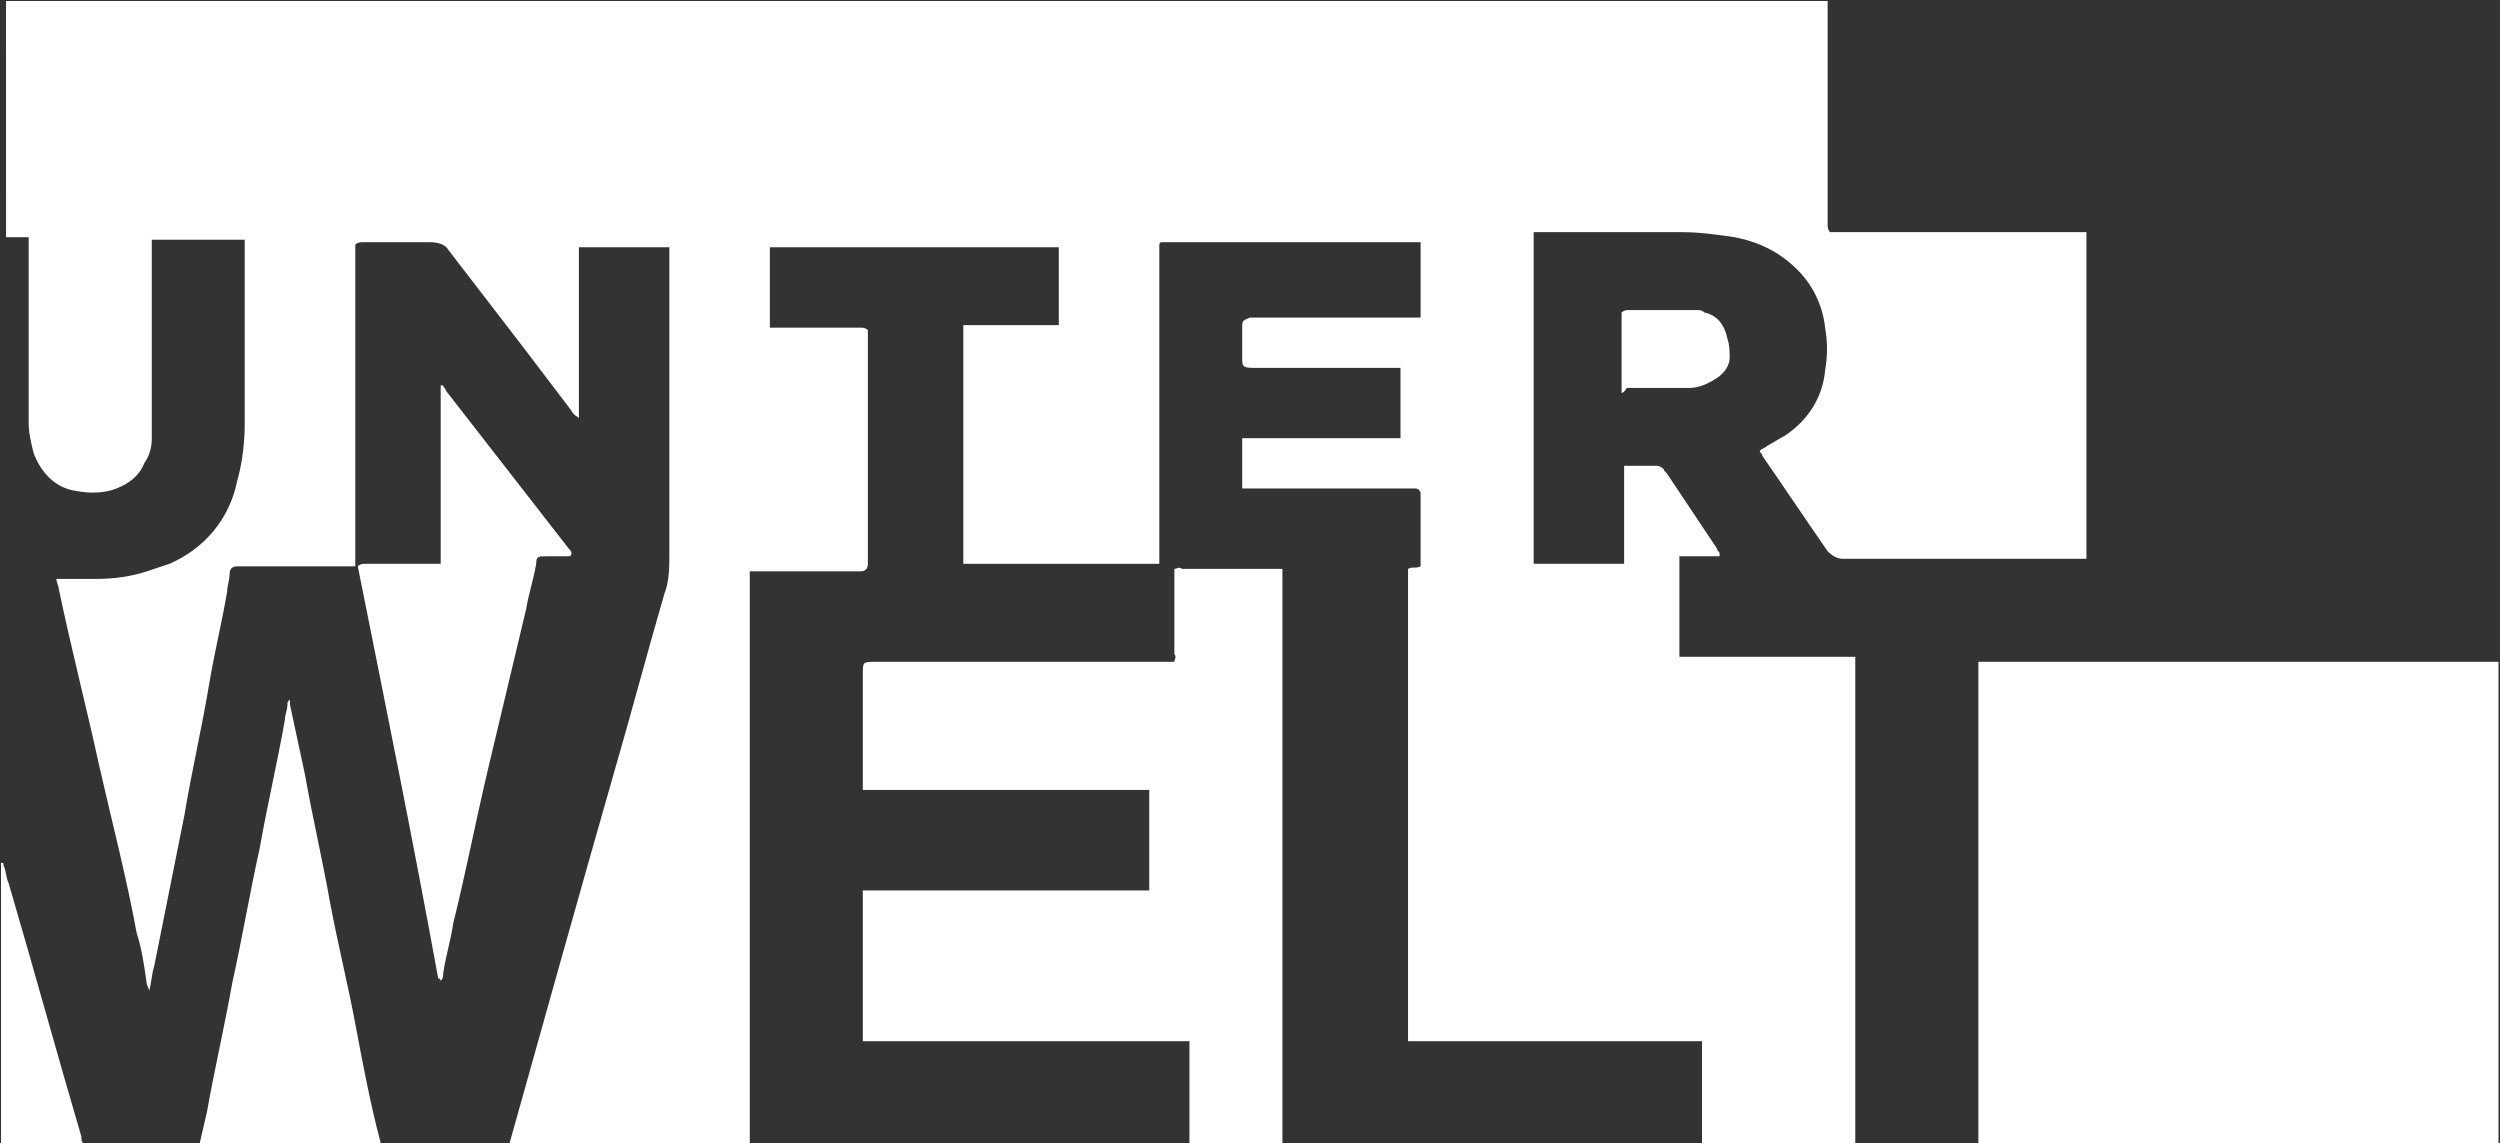 <?xml version="1.0" encoding="utf-8"?>
<!-- Generator: Adobe Illustrator 23.0.2, SVG Export Plug-In . SVG Version: 6.00 Build 0)  -->
<svg version="1.1" id="Layer_1" xmlns="http://www.w3.org/2000/svg" xmlns:xlink="http://www.w3.org/1999/xlink" x="0px" y="0px"
	 viewBox="0 0 99.5 45.5" style="enable-background:new 0 0 99.5 45.5;" xml:space="preserve">
<rect x="0" y="0" width="99.5" height="45.5" fill="#333333" stroke="none"/>
<style type="text/css">
	.st0{fill:#FFFFFF;}
</style>
<g id="Group_91" transform="translate(-150.96 -170.96)">
	<path id="Path_4535" class="st0" d="M224.8,216.5h-6.1c0-0.2,0-0.3,0-0.5c0-1.1,0-2.2,0-3.3c0-0.1,0-0.2,0-0.3h-11.2
		c-0.1,0-0.2,0-0.3,0c-0.1,0-0.1,0-0.2,0v-18.8c0.2-0.1,0.3,0,0.5-0.1c0-0.1,0-0.2,0-0.3c0-0.8,0-1.6,0-2.4c0-0.1,0-0.1,0-0.2
		c0-0.1-0.1-0.2-0.2-0.2c0,0,0,0,0,0c-0.1,0-0.2,0-0.3,0l-5.2,0c-0.4,0-0.8,0-1.2,0c-0.1,0-0.1,0-0.2,0c0,0,0-0.1,0-0.1
		c0-0.6,0-1.2,0-1.8c0-0.1,0-0.1,0-0.1h5.8c0.1,0,0.2,0,0.3,0c0.1,0,0.1,0,0.2,0c0-0.4,0-2.6,0-2.8c-0.1,0-0.2,0-0.3,0
		c-1.9,0-3.7,0-5.6,0c-0.4,0-0.4-0.1-0.4-0.4c0-0.4,0-0.8,0-1.2c0,0,0-0.1,0-0.1c0-0.2,0.1-0.2,0.3-0.3c0.1,0,0.2,0,0.3,0l6,0
		c0.1,0,0.2,0,0.3,0c0.1,0,0.1,0,0.2,0c0,0,0-0.1,0-0.1c0-0.9,0-1.8,0-2.7c0-0.1,0-0.2,0-0.2c0,0,0,0,0,0c0,0,0,0,0,0
		c-0.1,0-0.2,0-0.2,0h-9.9c-0.1,0-0.2,0-0.2,0c-0.1,0-0.1,0.1-0.1,0.1s0,0.2,0,0.3c0,4,0,7.9,0,11.9c0,0.1,0,0.2,0,0.3
		c0,0.1,0,0.1,0,0.2c-0.1,0-0.2,0-0.3,0h-2.7c-1.5,0-3,0-4.5,0c-0.1,0-0.2,0-0.3,0c0-0.1,0-0.2,0-0.3c0-2.9,0-5.9,0-8.8
		c0-0.1,0-0.1,0-0.2s0-0.1,0-0.2c0.1,0,0.2,0,0.2,0c0.2,0,0.5,0,0.7,0c0.9,0,1.7,0,2.6,0c0.1,0,0.2,0,0.3,0c0,0,0,0,0-0.1
		c0-1,0-2,0-2.9c0-0.1,0-0.1,0-0.1h-11.1c-0.1,0-0.1,0-0.2,0s-0.1,0-0.2,0c0,0.1,0,0.1,0,0.2c0,0.9,0,1.9,0,2.8c0,0.1,0,0.1,0,0.2
		h0.3c1.1,0,2.2,0,3.3,0c0.1,0,0.2,0,0.3,0.1c0,0.1,0,0.2,0,0.2c0,3,0,6,0,9c0,0,0,0.1,0,0.1c0,0.2-0.1,0.3-0.3,0.3
		c-0.1,0-0.2,0-0.2,0c-1.3,0-2.6,0-3.9,0c-0.1,0-0.2,0-0.3,0c0,0.1,0,0.2,0,0.4c0,7.5,0,15.1,0,22.6c0,0.1,0,0.2,0,0.3h-9.7
		c0-0.1,0-0.3,0.1-0.4c1.4-5,2.8-10,4.2-14.9c0.7-2.4,1.3-4.7,2-7.1c0.2-0.5,0.2-1.1,0.2-1.6c0-3.9,0-7.8,0-11.7c0-0.1,0-0.2,0-0.3
		c0-0.1,0-0.1,0-0.2c0,0-0.1,0-0.1,0c-1.1,0-2.2,0-3.3,0c-0.1,0-0.1,0-0.2,0v6c0,0.1,0,0.3,0,0.4c0,0.1,0,0.3,0,0.4
		c-0.1-0.1-0.2-0.1-0.3-0.3c-0.6-0.8-1.3-1.7-1.9-2.5c-1-1.3-2-2.6-3-3.9c-0.1-0.2-0.4-0.3-0.7-0.3c-0.3,0-0.6,0-0.9,0
		c-0.6,0-1.2,0-1.8,0c-0.1,0-0.2,0-0.3,0.1c0,0.1,0,0.2,0,0.3c0,4,0,8,0,12c0,0.1,0,0.2,0,0.3c0,0.1,0,0.1,0,0.2c-0.1,0-0.2,0-0.3,0
		h-4.1c-0.1,0-0.2,0-0.3,0c-0.2,0-0.3,0.1-0.3,0.3s-0.1,0.5-0.1,0.7c-0.2,1.2-0.5,2.4-0.7,3.6c-0.3,1.8-0.7,3.5-1,5.3
		c-0.4,2-0.8,4-1.2,6c-0.1,0.3-0.1,0.6-0.2,1c0-0.1-0.1-0.2-0.1-0.3c-0.1-0.7-0.2-1.4-0.4-2c-0.4-2.2-1-4.5-1.5-6.7
		c-0.5-2.3-1.1-4.6-1.6-7c0-0.1-0.1-0.3-0.1-0.4c0.1,0,0.2,0,0.3,0c0.4,0,0.8,0,1.3,0c0.7,0,1.4-0.1,2-0.3c0.3-0.1,0.6-0.2,0.9-0.3
		c1.4-0.6,2.4-1.8,2.7-3.3c0.2-0.7,0.3-1.5,0.3-2.3c0-0.4,0-0.7,0-1.1c0-2,0-3.9,0-5.9c0-0.1,0-0.2,0-0.3c0,0,0,0-0.1,0
		c-0.1,0-0.1,0-0.2,0l-3.4,0c0,0,0,0,0,0l0,0c0,0.2,0,0.3,0,0.5c0,2.2,0,4.3,0,6.5c0,0.3,0,0.6,0,0.9c0,0.4-0.1,0.7-0.3,1
		c-0.2,0.5-0.6,0.8-1.1,1c-0.5,0.2-1.1,0.2-1.6,0.1c-0.8-0.1-1.4-0.7-1.7-1.5c-0.1-0.4-0.2-0.8-0.2-1.2c0-0.4,0-0.8,0-1.2
		c0-1.9,0-3.9,0-5.8c0-0.1,0-0.2,0-0.4c-0.3,0-0.6,0-0.9,0V171h72.5c0,0.1,0,0.2,0,0.4c0,2.3,0,4.5,0,6.8c0,0.6,0,1.1,0,1.7
		c0,0.1,0,0.2,0.1,0.3c0.1,0,0.2,0,0.3,0h9.4c0.1,0,0.2,0,0.3,0c0.1,0,0.1,0,0.2,0c0,0.1,0,0.2,0,0.4c0,4.1,0,8.1,0,12.2
		c0,0.1,0,0.1,0,0.2s0,0.1,0,0.2c-0.1,0-0.3,0-0.4,0h-7.9c-0.5,0-0.9,0-1.4,0c-0.2,0-0.4-0.1-0.6-0.3c-0.9-1.3-1.7-2.5-2.6-3.8
		c0-0.1-0.1-0.1-0.1-0.2c0.1-0.1,0.2-0.1,0.3-0.2c0.2-0.1,0.5-0.3,0.7-0.4c0.9-0.6,1.5-1.5,1.6-2.6c0.1-0.6,0.1-1.1,0-1.7
		c-0.1-0.9-0.5-1.7-1.1-2.3c-0.7-0.7-1.5-1.1-2.5-1.3c-0.7-0.1-1.4-0.2-2.1-0.2c-1.9,0-3.8,0-5.7,0c-0.1,0-0.1,0-0.2,0
		c0,0.1,0,0.3,0,0.4c0,4.1,0,8.3,0,12.4c0,0.1,0,0.2,0,0.2c0,0.1,0,0.1,0,0.2c0,0,0.1,0,0.1,0c1.1,0,2.2,0,3.3,0c0.1,0,0.1,0,0.2,0
		c0-0.1,0-0.2,0-0.3c0-1.1,0-2.2,0-3.3c0-0.1,0-0.2,0-0.3c0,0,0.1,0,0.1,0c0.4,0,0.8,0,1.2,0c0.1,0,0.3,0.1,0.3,0.2
		c0,0,0.1,0.1,0.1,0.1l2,3c0,0.1,0.1,0.1,0.1,0.2c0,0,0,0.1,0,0.1c-0.1,0-0.2,0-0.3,0c-0.4,0-0.7,0-1.1,0c-0.1,0-0.1,0-0.2,0
		c0,0.4,0,3.8,0,4c0.1,0,0.2,0,0.3,0h6.2c0.1,0,0.2,0,0.3,0c0.1,0,0.1,0,0.2,0c0,0.1,0,0.3,0,0.4
		C224.8,203.9,224.8,210.2,224.8,216.5z"/>
	<path id="Path_4536" class="st0" d="M229.7,216.5c0-0.1,0-0.3,0-0.4c0-5.6,0-11.3,0-16.9c0-0.5,0-0.9,0-1.4c0-0.2,0-0.4,0-0.5
		c0.1,0,0.3,0,0.4,0h7.5c4.1,0,8.3,0,12.4,0c0.1,0,0.3,0,0.4,0v19.3L229.7,216.5z"/>
	<path id="Path_4537" class="st0" d="M198.3,216.5c0-0.6,0-1.2,0-1.9c0-0.6,0-1.3,0-1.9c0-0.1,0-0.2,0-0.3c-0.1,0-0.1,0-0.2,0
		c-0.1,0-0.2,0-0.3,0h-12.5c0-0.1,0-0.1,0-0.2c0-0.1,0-0.2,0-0.3v-5.5c0.1,0,0.1,0,0.2,0c0.1,0,0.2,0,0.3,0h10.6c0.1,0,0.2,0,0.3,0
		c0,0,0,0,0,0c0,0,0,0,0,0c0-1.3,0-2.5,0-3.8c0-0.1,0-0.1,0-0.2c-0.1,0-0.1,0-0.2,0c-0.1,0-0.2,0-0.3,0h-10.9c0-0.1,0-0.1,0-0.2
		c0-0.1,0-0.3,0-0.4c0-1.3,0-2.6,0-4c0-0.5,0-0.5,0.5-0.5l11.5,0c0.1,0,0.3,0,0.4,0c0-0.1,0.1-0.2,0-0.3c0-1,0-2,0-3.1
		c0-0.1,0-0.2,0-0.3c0.1,0,0.2-0.1,0.3,0c1,0,2,0,3.1,0c0.2,0,0.5,0,0.7,0c0.1,0,0.2,0,0.2,0c0,0.1,0,0.1,0,0.2c0,0.1,0,0.2,0,0.3
		c0,7.4,0,14.8,0,22.2c0,0.1,0,0.2,0,0.4L198.3,216.5z"/>
	<path id="Path_4538" class="st0" d="M158.9,216.5c0.1-0.4,0.2-0.9,0.3-1.3c0.3-1.7,0.7-3.4,1-5.1c0.4-1.8,0.7-3.6,1.1-5.4
		c0.3-1.7,0.7-3.4,1-5.1c0-0.2,0.1-0.4,0.1-0.6c0-0.1,0-0.1,0.1-0.2c0,0.1,0,0.1,0,0.2c0.2,0.9,0.4,1.9,0.6,2.8
		c0.3,1.7,0.7,3.4,1,5.1c0.3,1.6,0.7,3.2,1,4.8c0.3,1.6,0.6,3.2,1,4.7c0,0,0,0.1,0,0.1L158.9,216.5z"/>
	<path id="Path_4539" class="st0" d="M151,205.3c0.1,0,0.1,0,0.1,0.1c0.1,0.2,0.1,0.5,0.2,0.7c1,3.4,1.9,6.7,2.9,10.1
		c0,0.1,0,0.2,0.1,0.3H151V205.3z"/>
	<path id="Path_4540" class="st0" d="M215.5,186.6c0-0.1,0-0.1,0-0.2c0-1,0-2,0-3c0.1-0.1,0.2-0.1,0.3-0.1c0.6,0,1.3,0,1.9,0
		c0.3,0,0.5,0,0.8,0c0.1,0,0.2,0,0.3,0.1c0.5,0.1,0.8,0.5,0.9,1c0.1,0.3,0.1,0.5,0.1,0.8c0,0.3-0.2,0.6-0.5,0.8
		c-0.3,0.2-0.7,0.4-1.1,0.4c-0.2,0-0.5,0-0.7,0c-0.6,0-1.2,0-1.8,0C215.6,186.6,215.5,186.6,215.5,186.6z"/>
	<path id="Path_4541" class="st0" d="M165.2,193.5c0.1-0.1,0.2-0.1,0.3-0.1c0.9,0,1.8,0,2.7,0c0.1,0,0.2,0,0.3,0c0-0.1,0-0.1,0-0.2
		c0-0.4,0-0.8,0-1.1c0-1.8,0-3.6,0-5.5c0-0.1,0-0.2,0-0.3c0,0,0.1,0,0.1,0c0,0,0,0,0,0c0,0.1,0.1,0.1,0.1,0.2l4.9,6.3
		c0.1,0.1,0.1,0.1,0.1,0.2c0,0.1-0.1,0.1-0.1,0.1c-0.3,0-0.6,0-0.9,0s-0.4,0-0.4,0.3c-0.1,0.6-0.3,1.2-0.4,1.8
		c-0.5,2.1-1,4.2-1.5,6.3c-0.5,2.1-0.9,4.2-1.4,6.2c-0.1,0.7-0.3,1.3-0.4,2c0,0.1,0,0.2-0.1,0.3c0,0,0-0.1-0.1-0.1
		C167.4,204.4,166.3,199,165.2,193.5z"/>
</g>
</svg>
